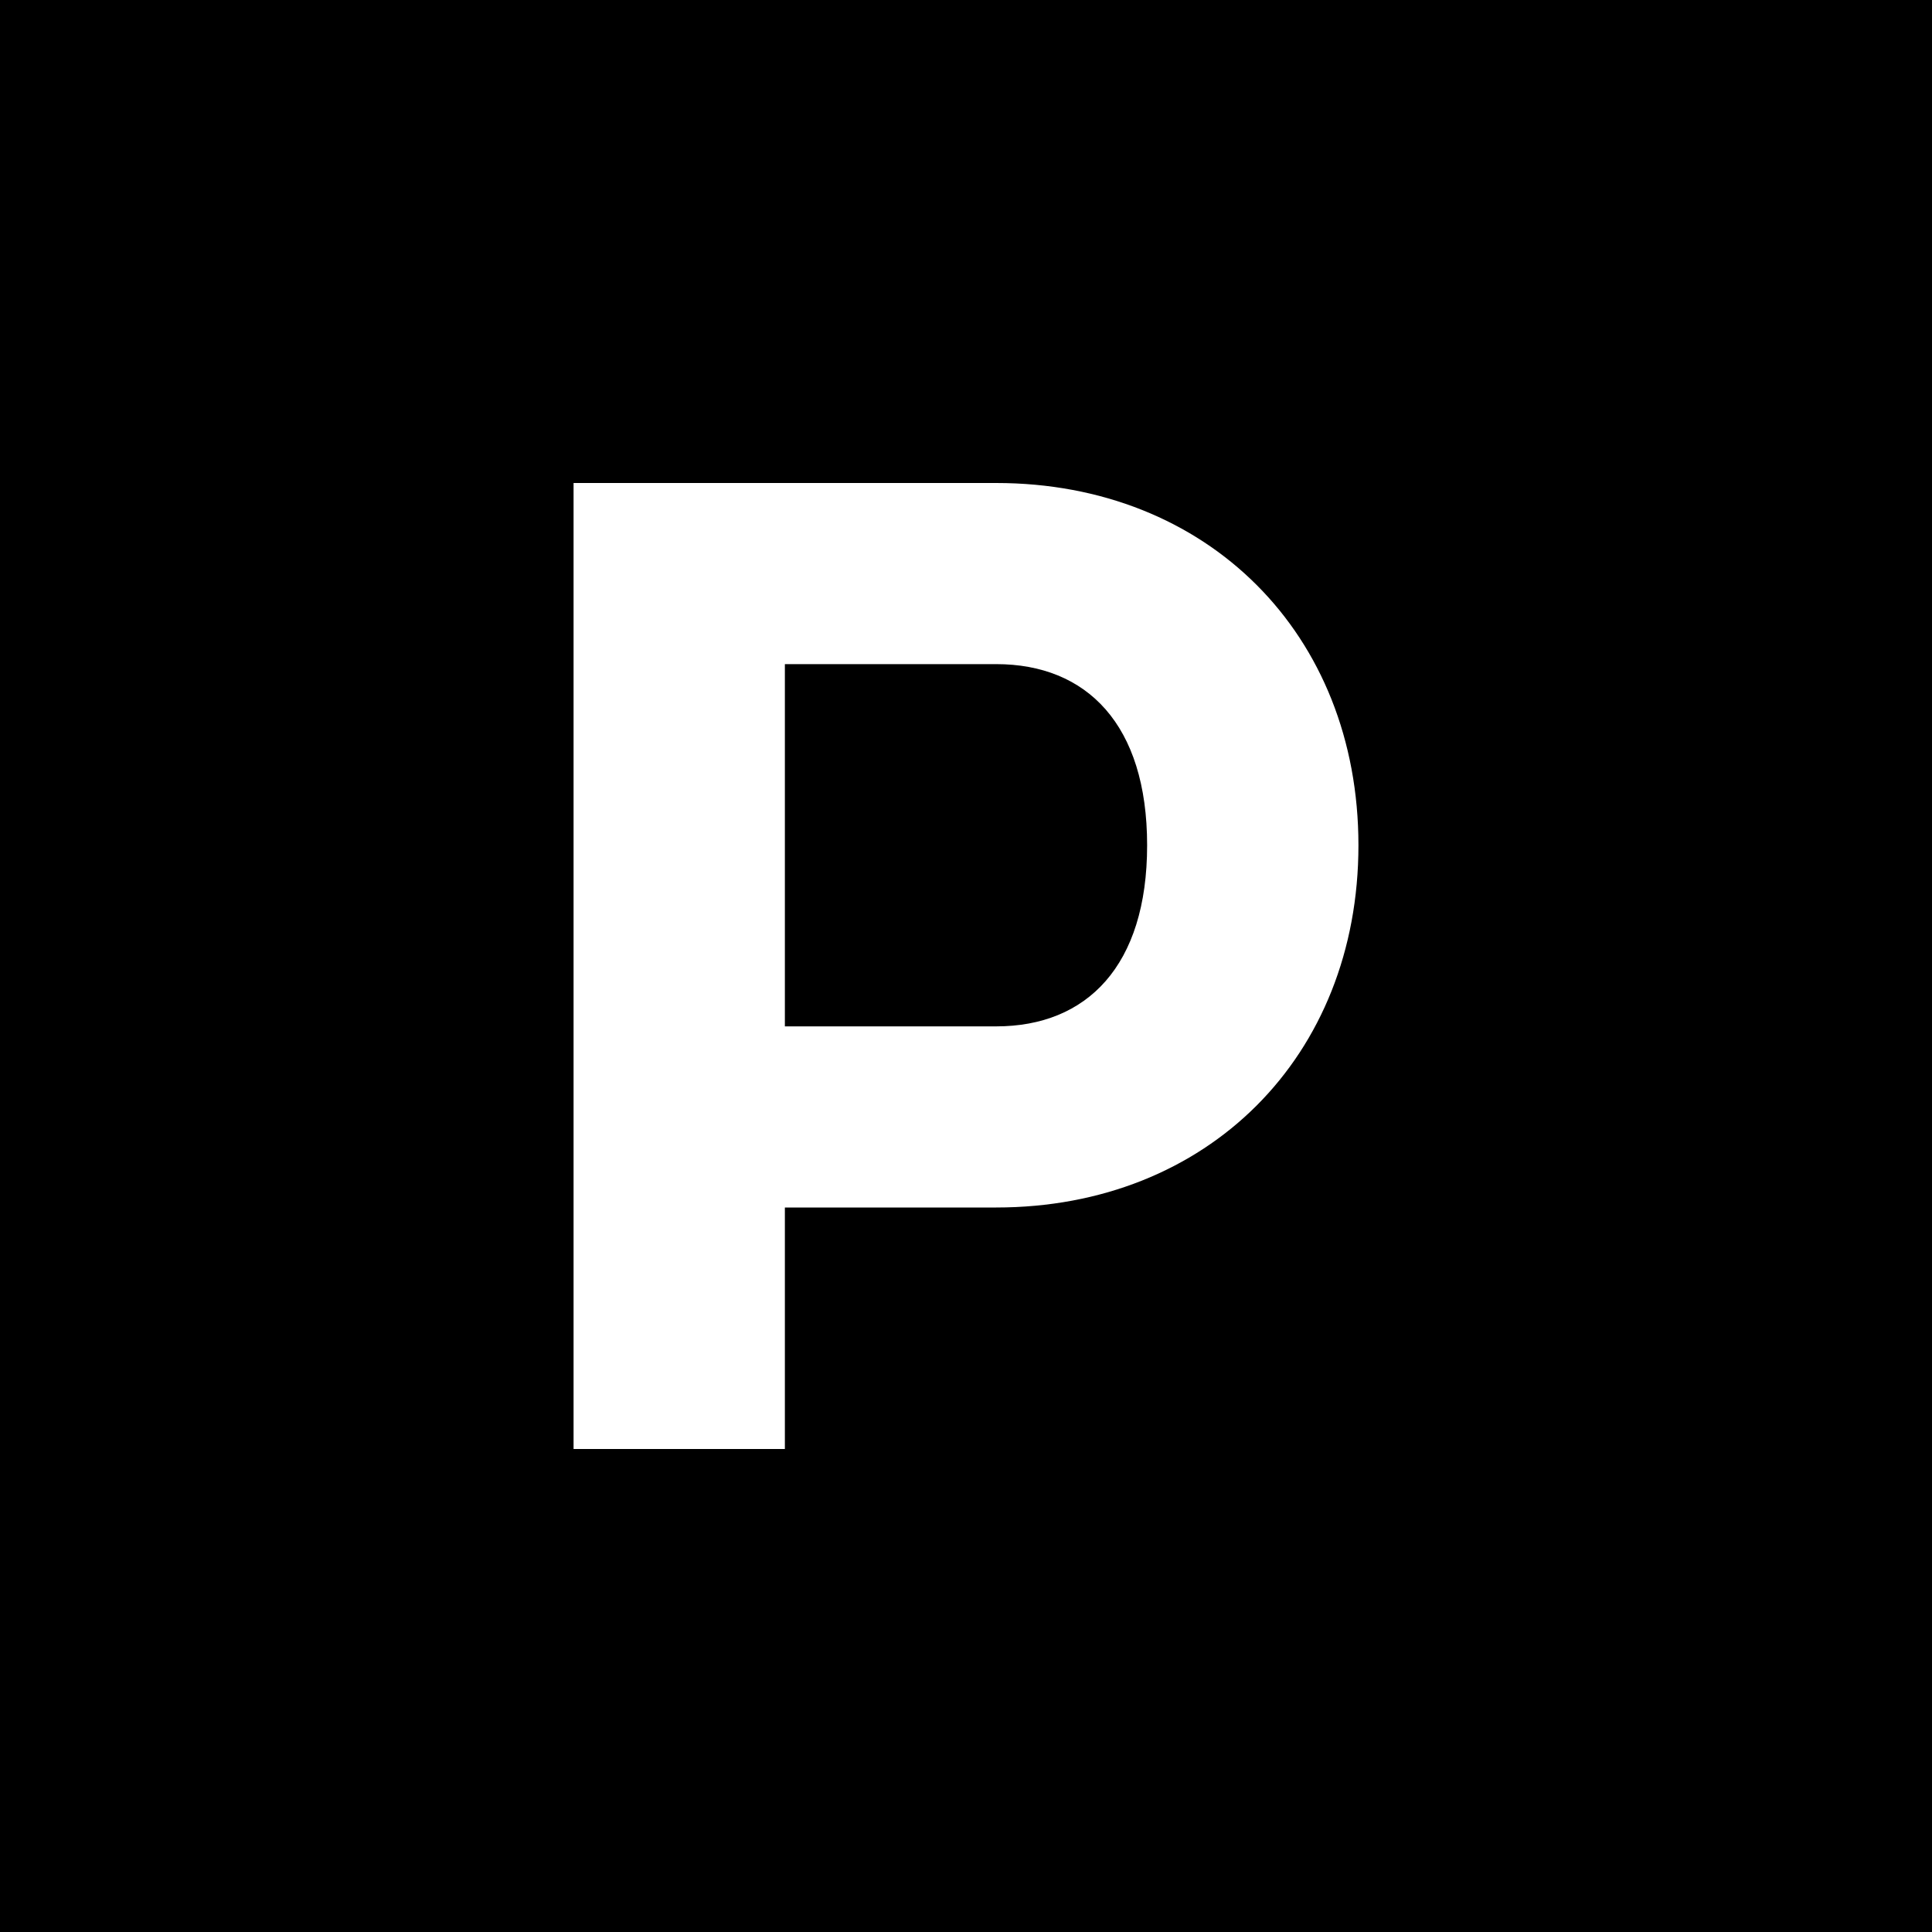 <svg xmlns="http://www.w3.org/2000/svg" fill="none" viewBox="0 0 128 128">
    <rect width="128" height="128" fill="#000"/>
    <path d="M38 32h28c14 0 24 10 24 24 0 14-10 24-24 24H52v16H38V32zm14 36h14c6 0 10-4 10-12 0-8-4-12-10-12H52v24z" fill="#FFF"/>
    <style>
        @media (prefers-color-scheme: dark) {
            rect { fill: #000; }
            path { fill: #FFF; }
        }
        @media (prefers-color-scheme: light) {
            rect { fill: #000; }
            path { fill: #FFF; }
        }
    </style>
</svg>
